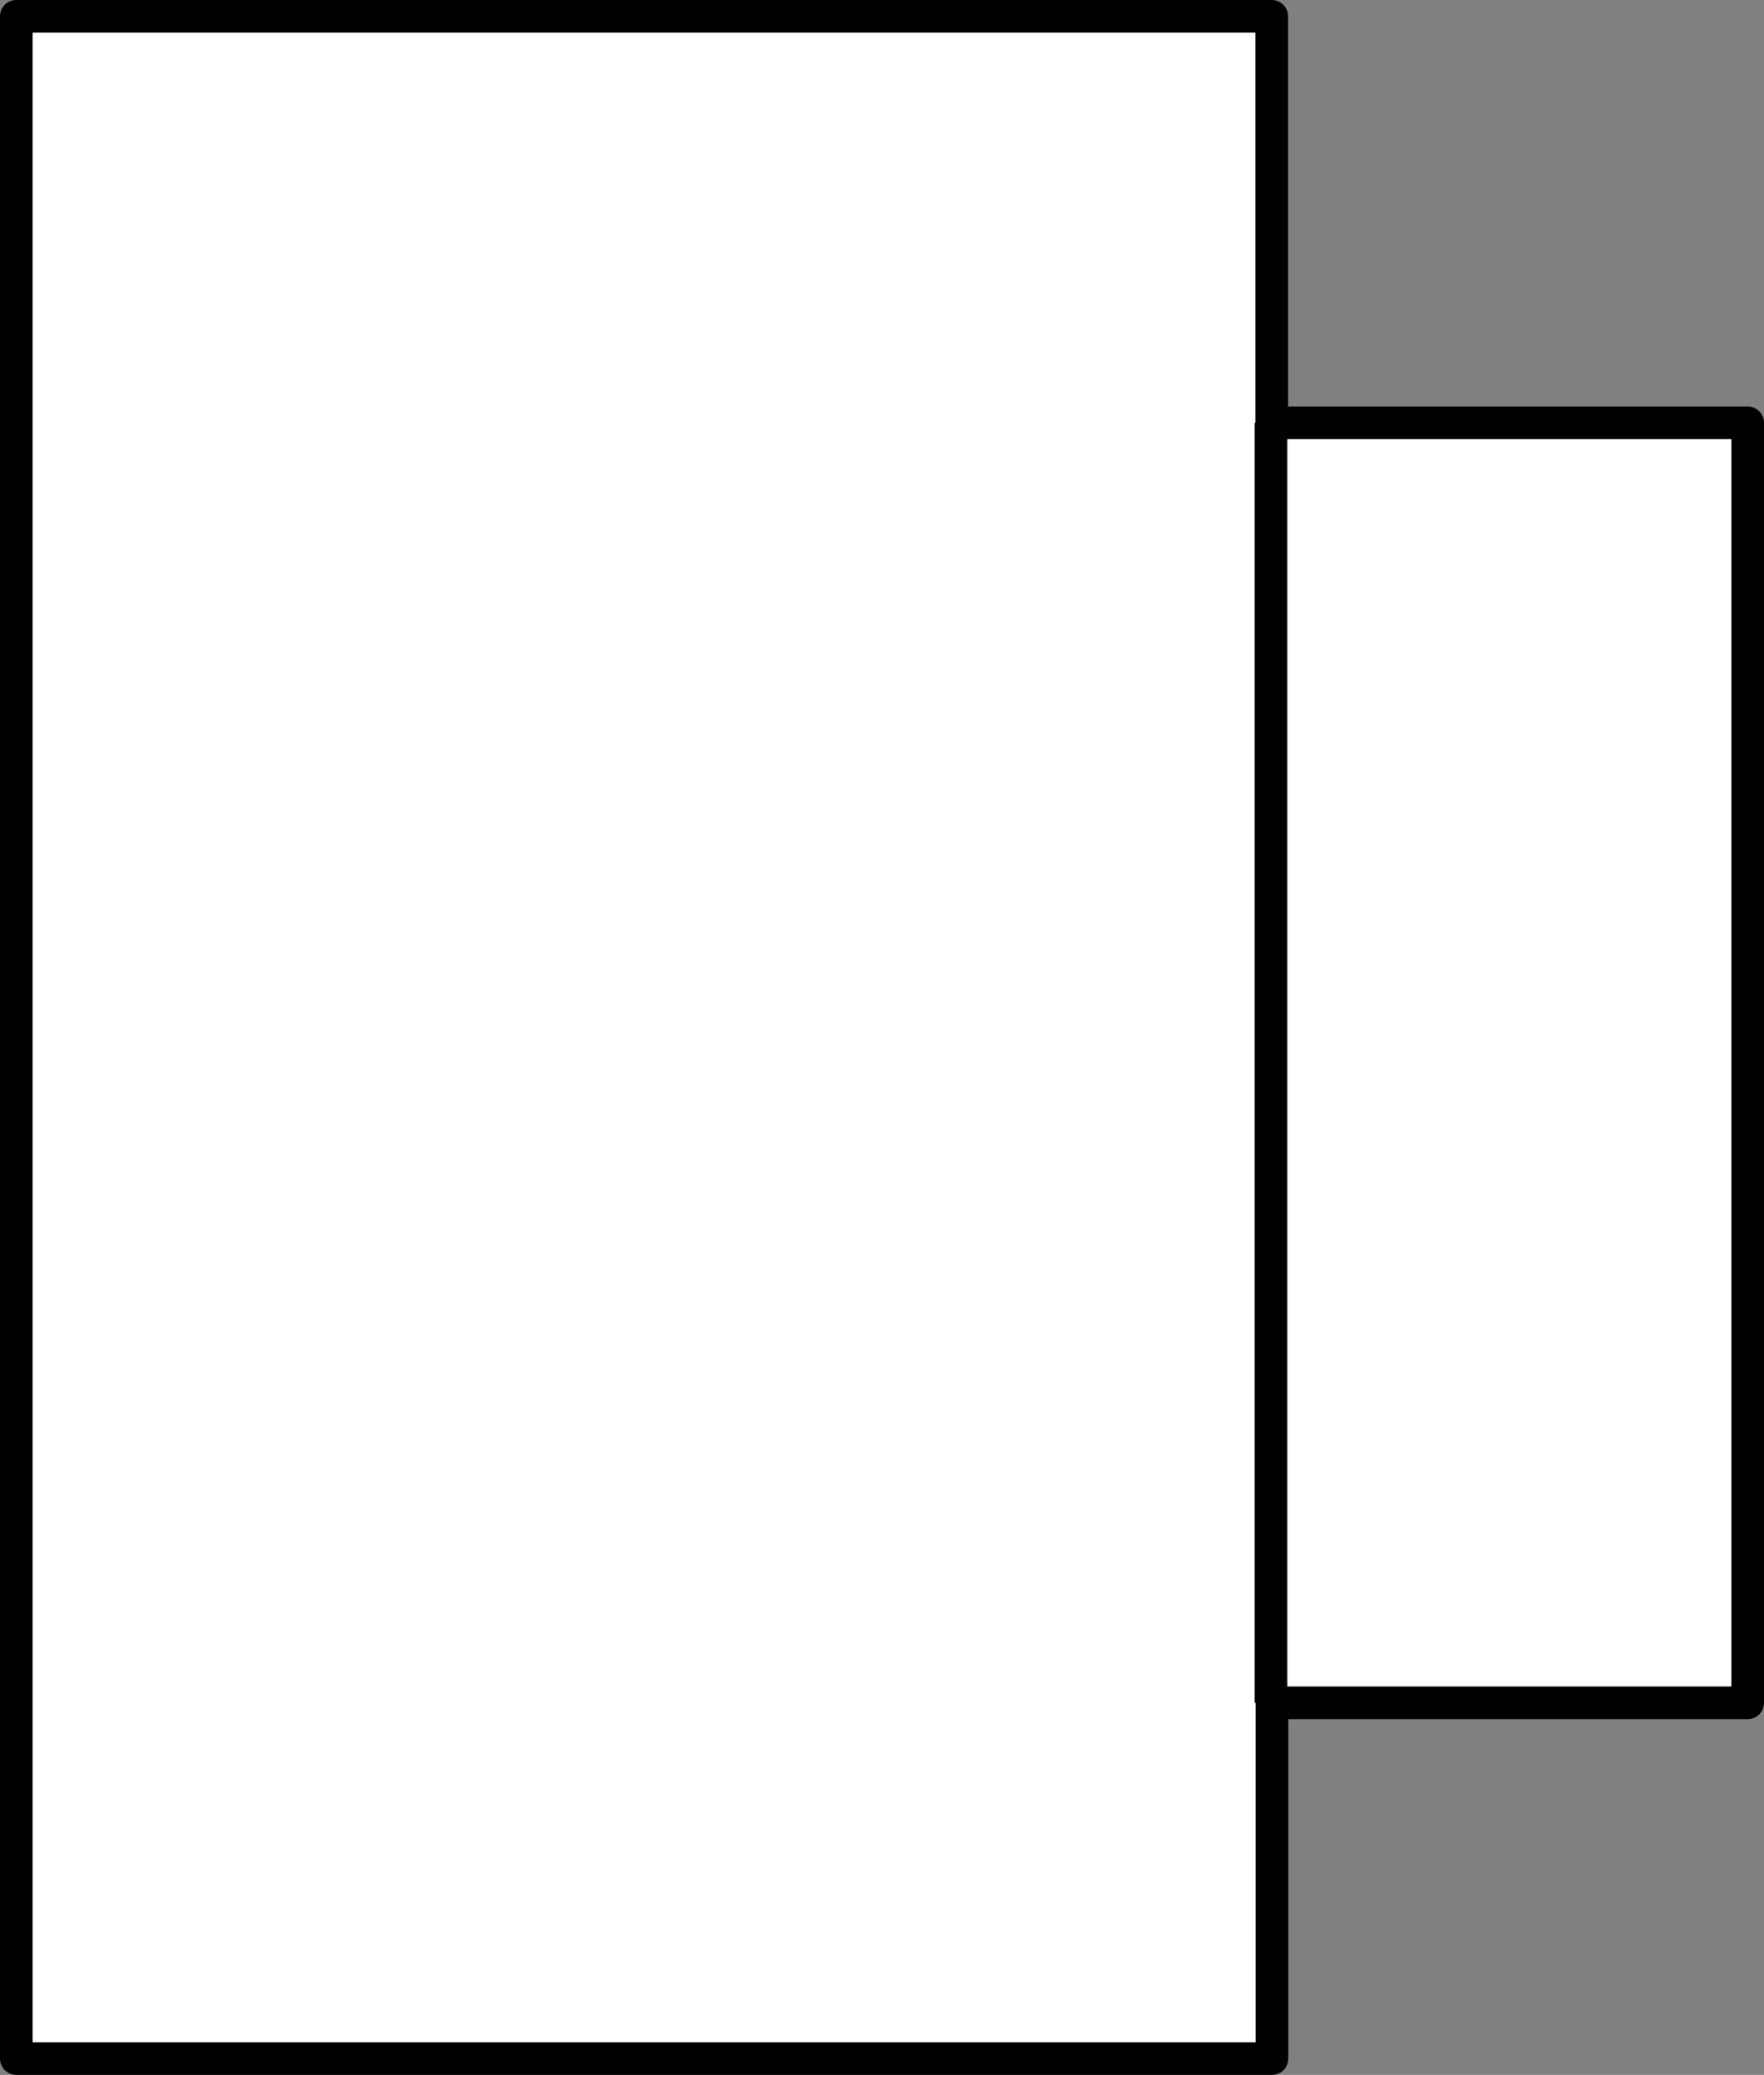 <?xml version="1.0" encoding="iso-8859-1"?>
<!-- Generator: Adobe Illustrator 28.1.0, SVG Export Plug-In . SVG Version: 6.00 Build 0)  -->
<svg version="1.1" id="image" xmlns="http://www.w3.org/2000/svg" xmlns:xlink="http://www.w3.org/1999/xlink" x="0px" y="0px"
	 width="43.252px" height="50.879px" viewBox="0 0 43.252 50.879" enable-background="new 0 0 43.252 50.879"
	 xml:space="preserve">
<rect x="0" y="0" width="43.252" height="50.879" fill="#808080" stroke="none"/>
<polygon fill="#FFFFFF" stroke="#000000" stroke-width="0.8" stroke-linejoin="round" stroke-miterlimit="10" points="0.4,0.4 
	31.183,0.4 31.183,10.368 42.852,10.368 42.852,41.755 31.188,41.755 31.188,50.479 0.4,50.479 "/>
<line fill="none" stroke="#000000" stroke-width="0.8" stroke-linejoin="round" stroke-miterlimit="10" x1="31.164" y1="10.368" x2="31.164" y2="41.755"/>
</svg>
